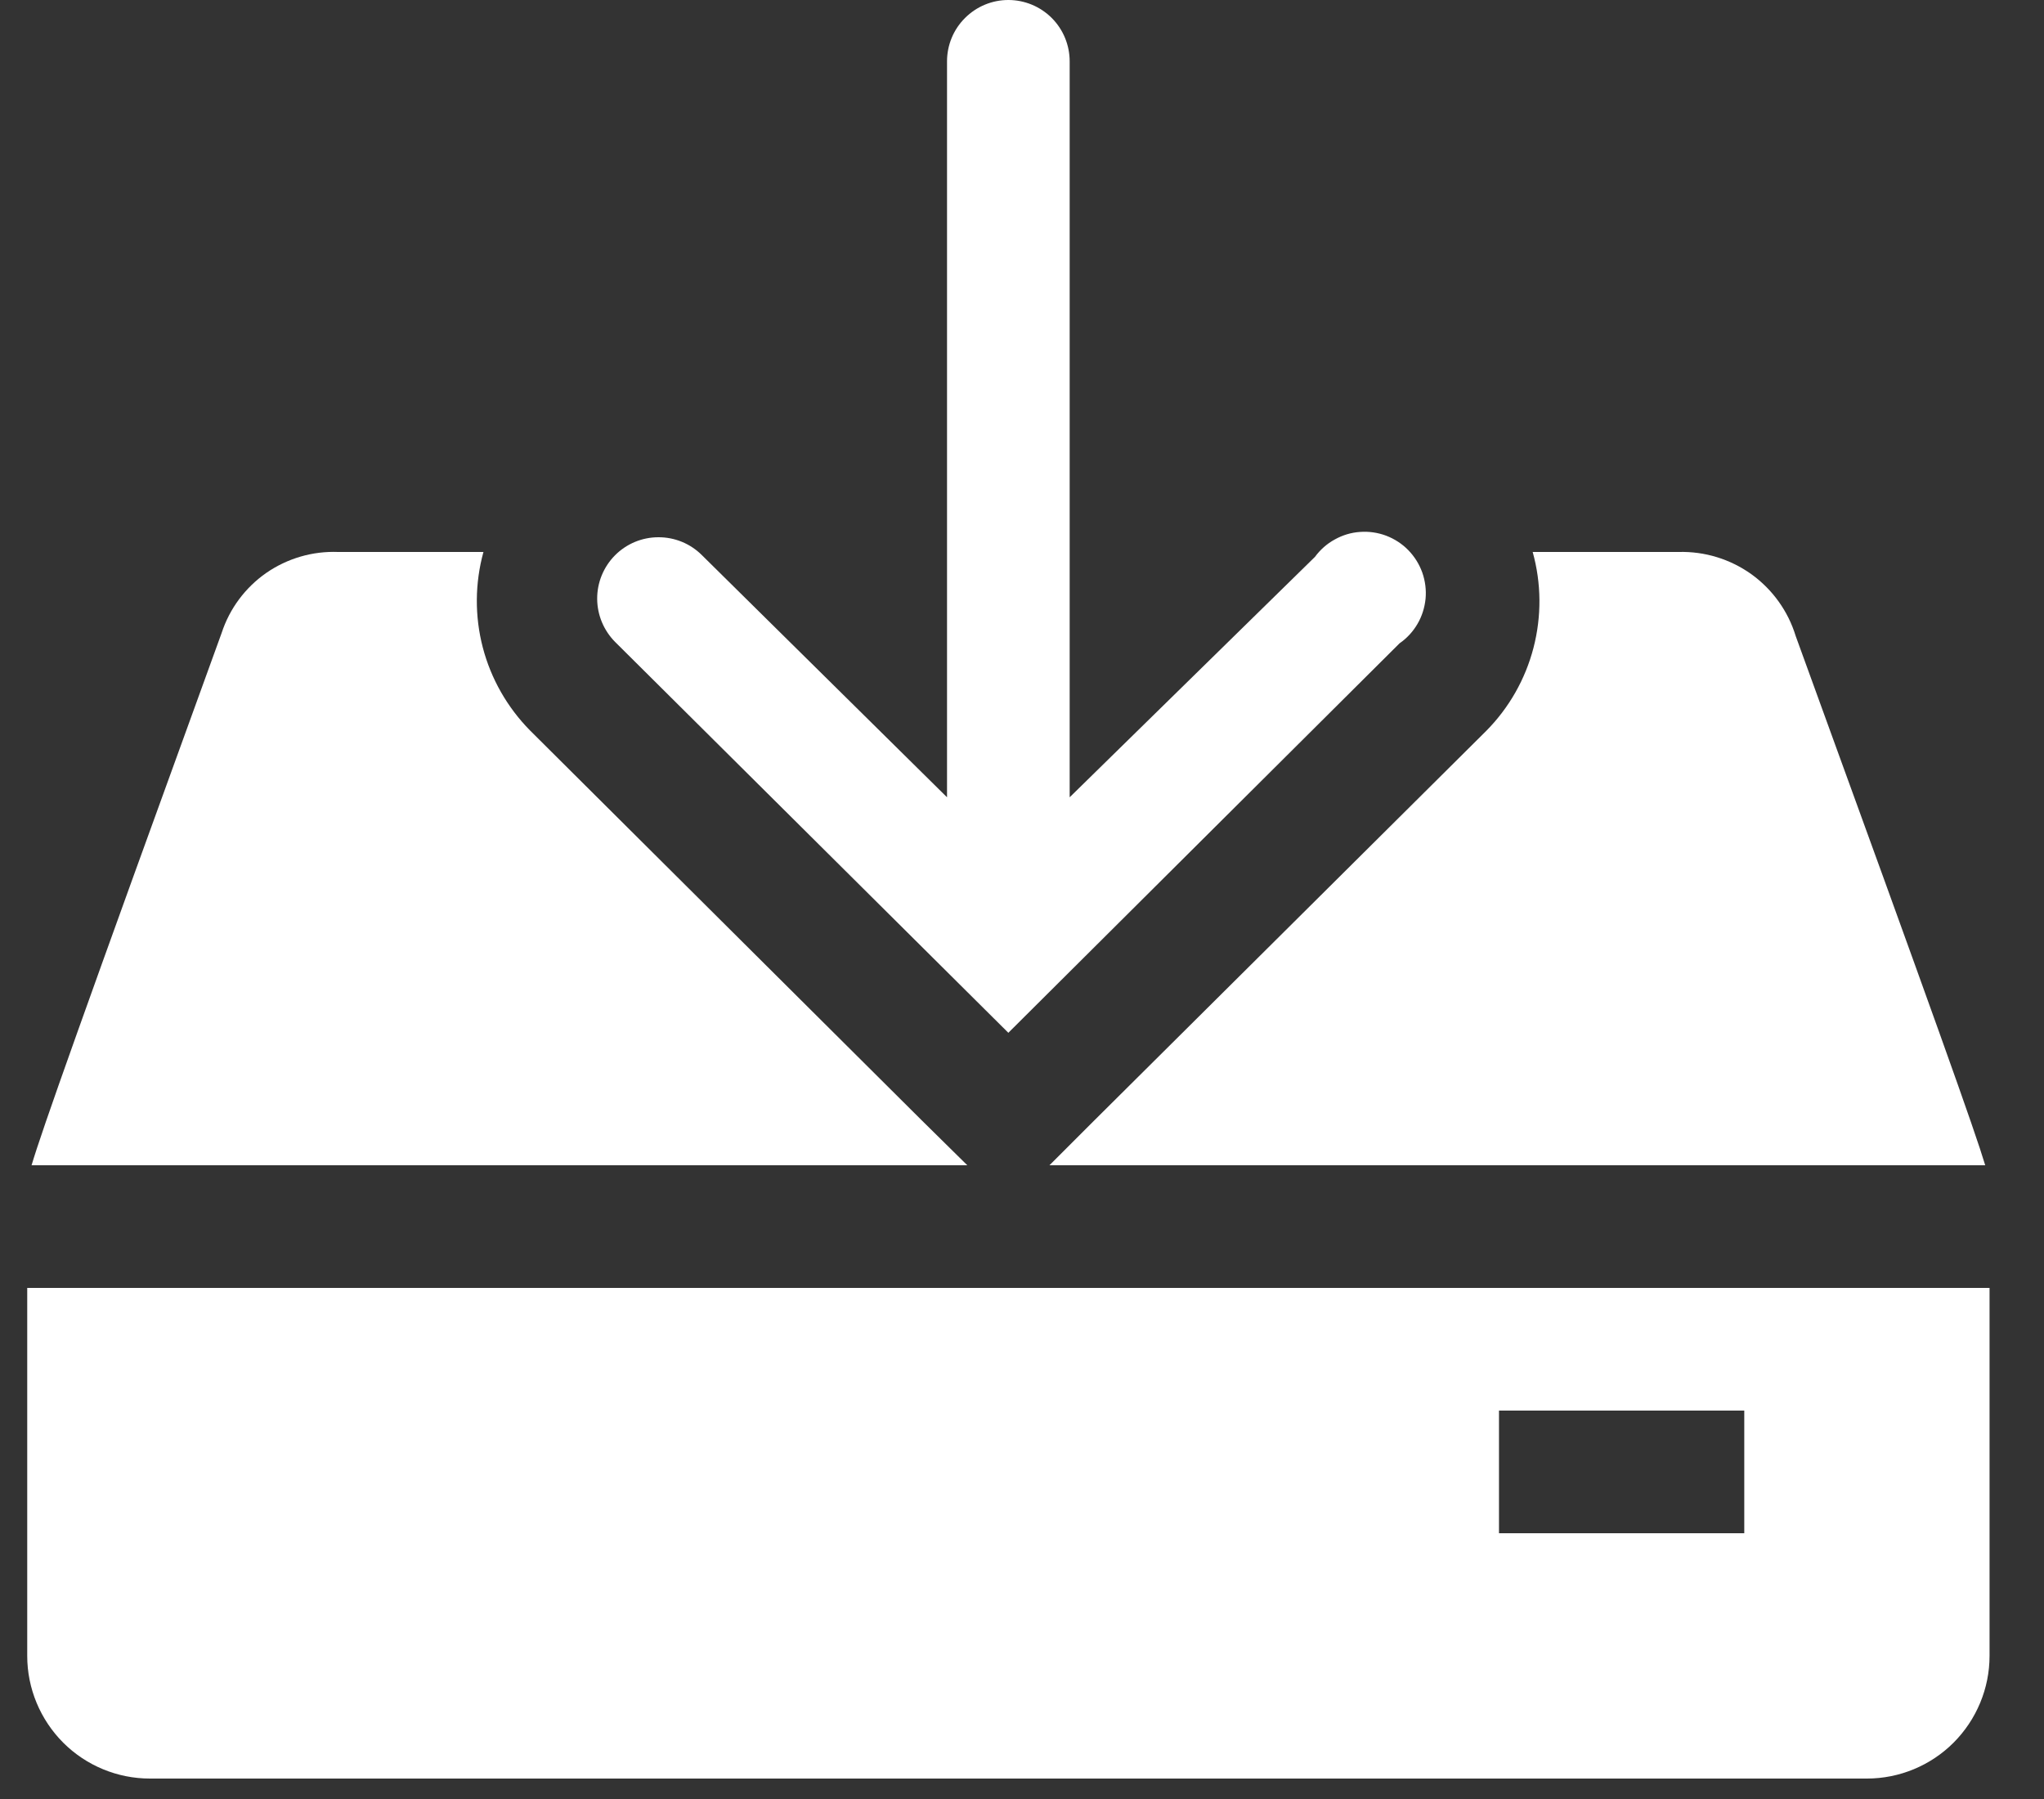 <svg width="25" height="22" viewBox="0 0 25 22" fill="none" xmlns="http://www.w3.org/2000/svg">
<rect x="0" y="0" width="25" height="22" fill="#333333" stroke="none"/>
<path d="M12.333 12.63L17.118 7.867C17.208 7.805 17.282 7.724 17.337 7.63C17.392 7.536 17.425 7.431 17.436 7.322C17.446 7.214 17.432 7.105 17.396 7.002C17.359 6.899 17.301 6.806 17.225 6.728C17.149 6.65 17.056 6.59 16.954 6.551C16.853 6.513 16.744 6.497 16.635 6.505C16.526 6.512 16.421 6.544 16.326 6.597C16.23 6.649 16.148 6.722 16.083 6.81L13.083 9.75V0.75C13.083 0.551 13.004 0.36 12.864 0.22C12.723 0.079 12.532 0 12.333 0C12.134 0 11.944 0.079 11.803 0.22C11.662 0.36 11.583 0.551 11.583 0.75V9.75L8.583 6.787C8.442 6.647 8.251 6.569 8.052 6.57C7.853 6.57 7.662 6.65 7.522 6.791C7.382 6.932 7.303 7.124 7.304 7.323C7.305 7.522 7.385 7.712 7.526 7.853L12.333 12.63Z" fill="white"/>
<path d="M13.391 13.695L12.836 14.25H24.281C24.153 13.823 23.688 12.518 21.963 7.778C21.87 7.473 21.679 7.208 21.421 7.022C21.162 6.837 20.849 6.741 20.531 6.75H18.746C18.853 7.133 18.856 7.537 18.756 7.922C18.656 8.307 18.456 8.658 18.176 8.94L13.391 13.695Z" fill="white"/>
<path d="M11.268 13.695L6.483 8.933C6.205 8.651 6.005 8.301 5.905 7.918C5.805 7.535 5.808 7.132 5.913 6.75H4.136C3.823 6.738 3.515 6.828 3.257 7.006C3 7.185 2.808 7.443 2.711 7.74C0.978 12.51 0.513 13.823 0.386 14.25H11.831L11.268 13.695Z" fill="white"/>
<path d="M0.333 15.75V20.25C0.333 20.648 0.492 21.029 0.773 21.311C1.054 21.592 1.436 21.75 1.833 21.75H22.834C23.231 21.75 23.613 21.592 23.894 21.311C24.175 21.029 24.334 20.648 24.334 20.25V15.75H0.333ZM21.334 18.75H18.334V17.25H21.334V18.75Z" fill="white"/>
</svg>

